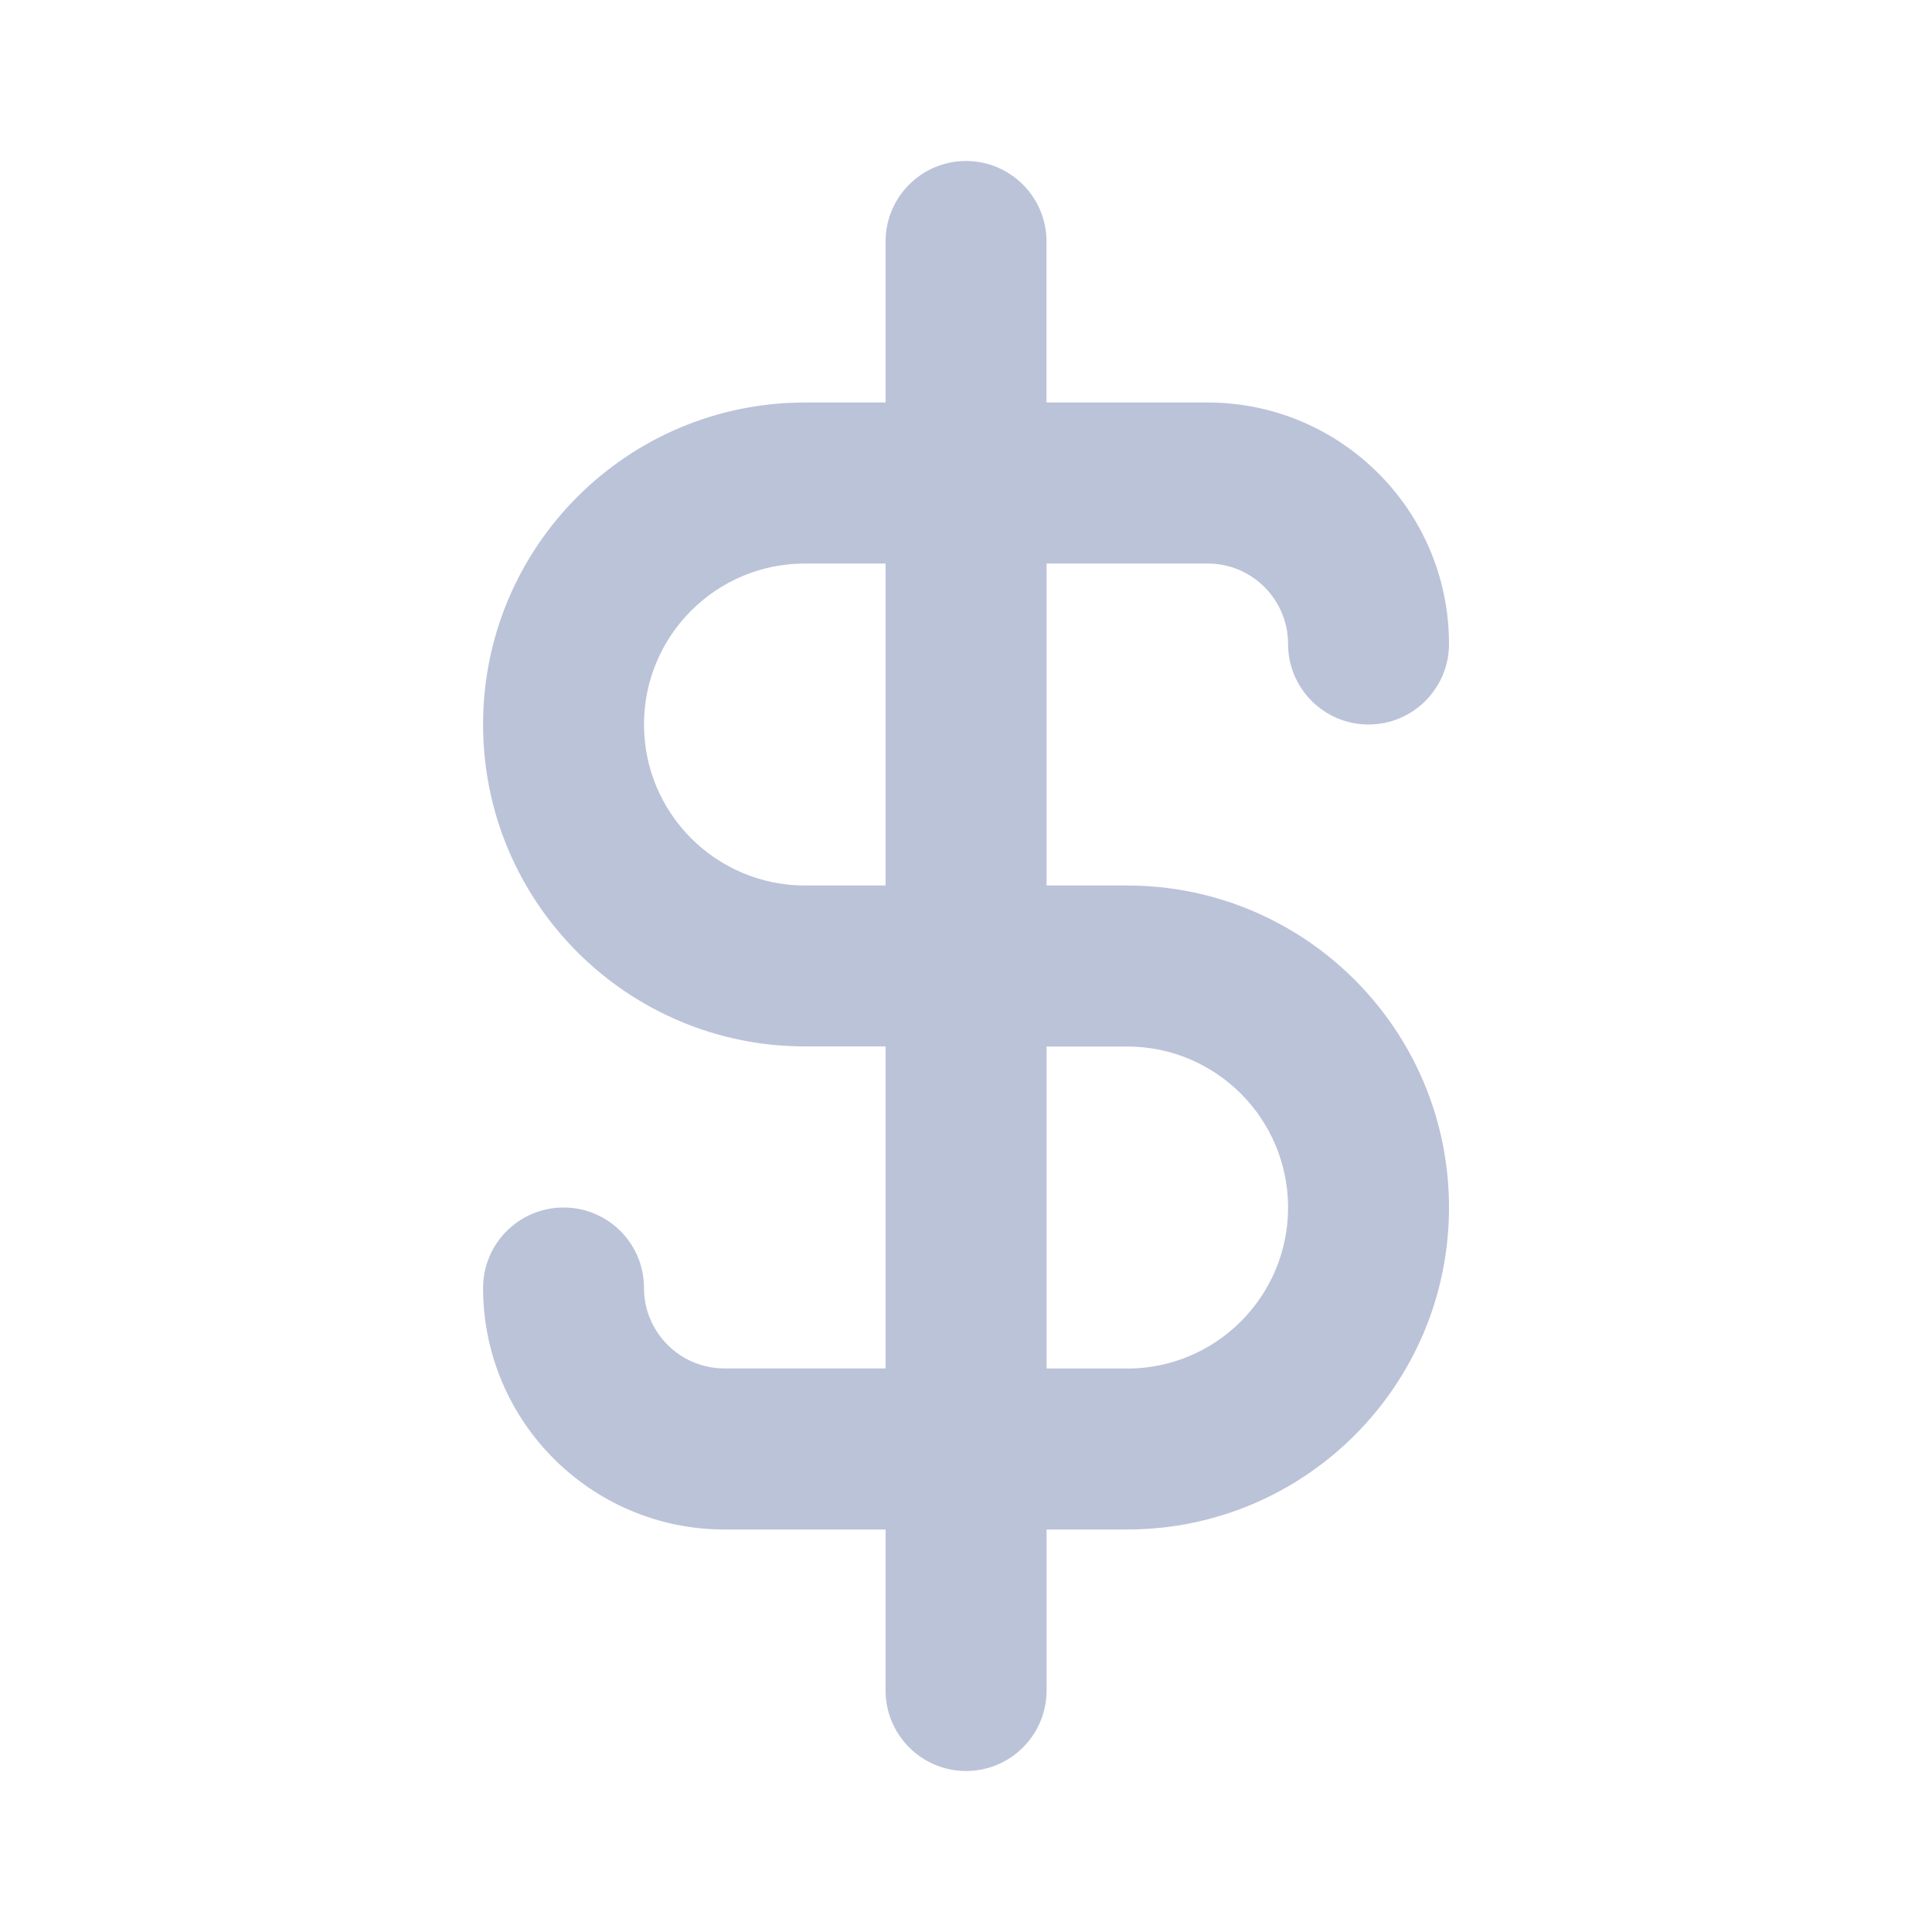 <svg width="24" height="24" viewBox="0 0 24 24" fill="none" xmlns="http://www.w3.org/2000/svg">
<path d="M14.001 11H13.001V7H15.001C15.553 7 16.001 7.448 16.001 8C16.001 8.552 16.448 9 17 9C17.552 9 18 8.552 18 8C18 6.343 16.657 5 15 5H13V3C13 2.448 12.552 2 12 2C11.448 2 11.001 2.448 11.001 3V5H10.001C7.791 5 6.001 6.791 6.001 9C6.001 11.209 7.792 12.999 10.001 12.999H11.001V16.999H9C8.448 16.999 8 16.552 8 15.999C8 15.447 7.553 15 7.001 15C6.449 15 6.001 15.447 6.001 15.999C6.001 17.656 7.344 19 9.001 19H11.001V21C11.001 21.552 11.449 22 12.001 22C12.553 22 13.001 21.552 13.001 21V19H14.001C16.21 19 18 17.209 18 15C18 12.791 16.209 11 14.001 11V11ZM11.001 11H10.001C8.896 11 8 10.104 8 9C8 7.895 8.896 7 10.001 7H11.001V11ZM14.001 17H13.001V13H14.001C15.105 13 16.001 13.896 16.001 15.001C16.001 16.105 15.105 17.001 14.001 17.001V17Z" fill="#BBC3D9"/>
</svg>
